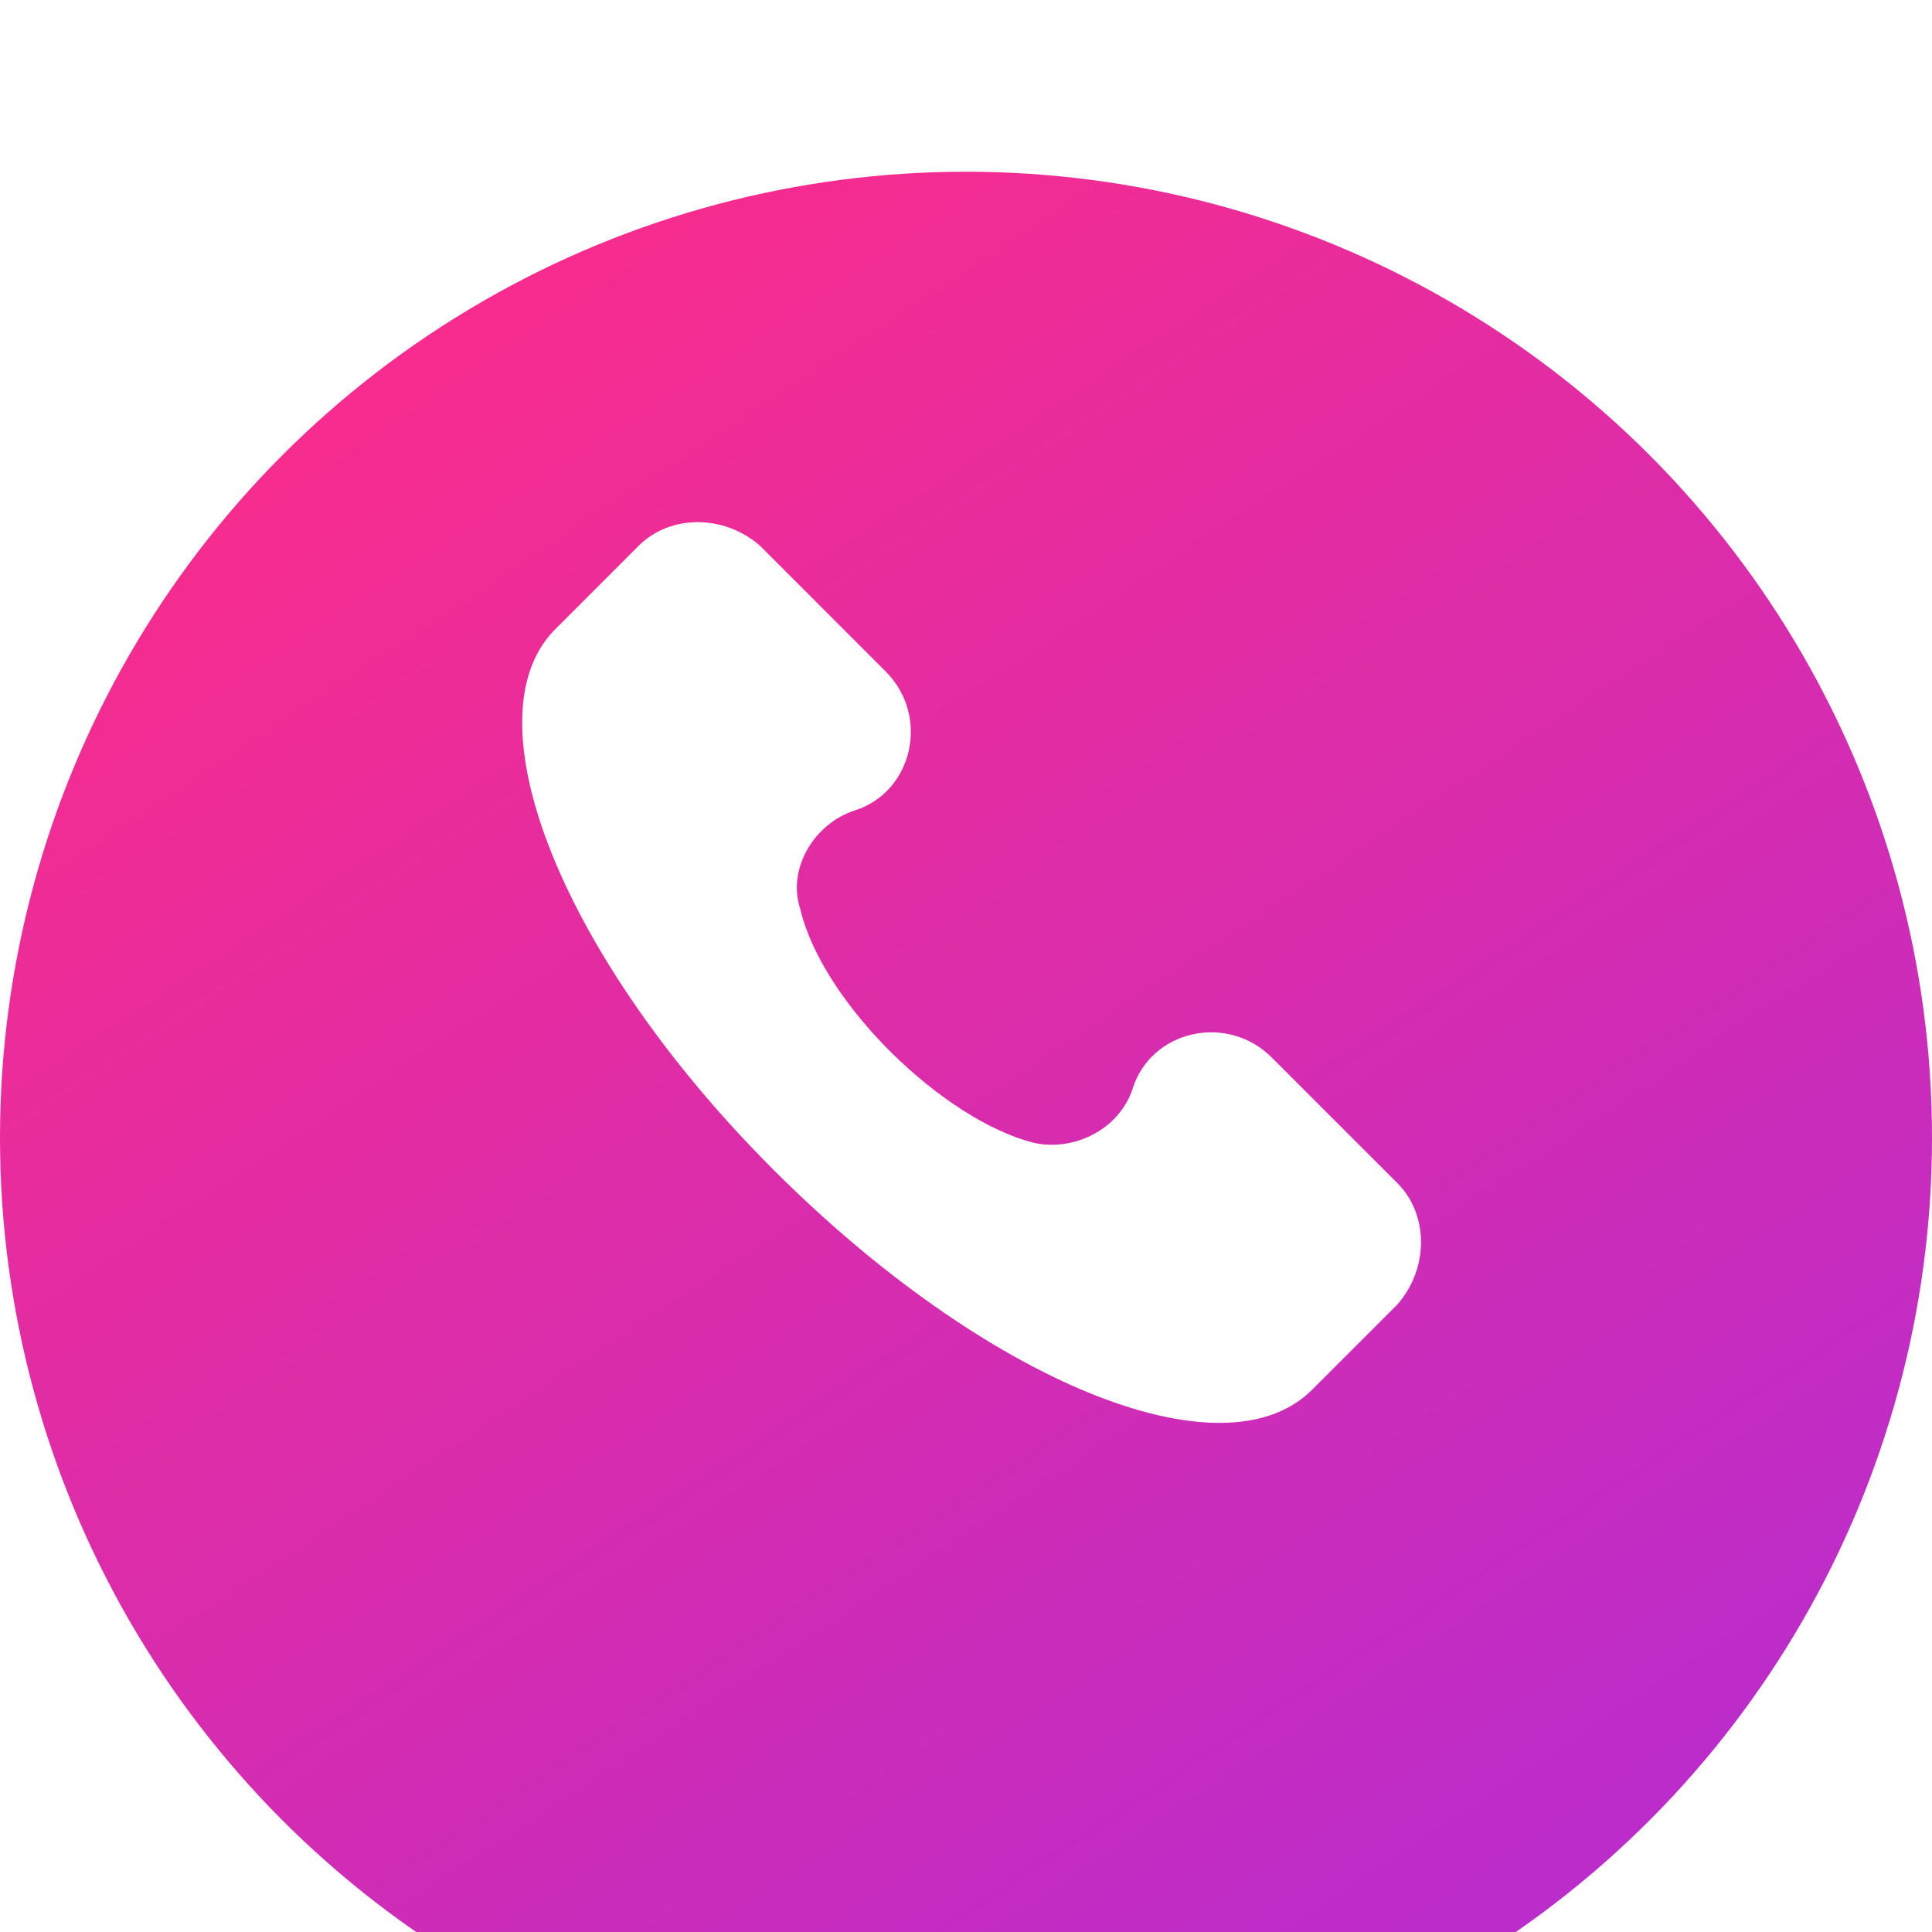 <svg width="45" height="45" viewBox="0 0 45 45" fill="none" xmlns="http://www.w3.org/2000/svg">
<g clip-path="url(#clip0_1427_978)">
<g filter="url(#filter0_d_1427_978)">
<circle cx="22.5" cy="22.5" r="22.5" fill="url(#paint0_linear_1427_978)"/>
</g>
<path d="M32.549 27.559L29.621 24.631C28.575 23.586 26.798 24.004 26.38 25.363C26.066 26.304 25.02 26.827 24.079 26.618C21.988 26.095 19.165 23.377 18.642 21.181C18.328 20.24 18.956 19.194 19.897 18.88C21.256 18.462 21.674 16.684 20.628 15.639L17.701 12.711C16.864 11.979 15.61 11.979 14.877 12.711L12.891 14.698C10.904 16.789 13.1 22.331 18.014 27.245C22.929 32.16 28.471 34.46 30.562 32.369L32.549 30.382C33.281 29.546 33.281 28.291 32.549 27.559Z" fill="white"/>
</g>
<defs>
<filter id="filter0_d_1427_978" x="-16" y="-12" width="77" height="77" filterUnits="userSpaceOnUse" color-interpolation-filters="sRGB">
<feFlood flood-opacity="0" result="BackgroundImageFix"/>
<feColorMatrix in="SourceAlpha" type="matrix" values="0 0 0 0 0 0 0 0 0 0 0 0 0 0 0 0 0 0 127 0" result="hardAlpha"/>
<feOffset dy="4"/>
<feGaussianBlur stdDeviation="8"/>
<feComposite in2="hardAlpha" operator="out"/>
<feColorMatrix type="matrix" values="0 0 0 0 0.973 0 0 0 0 0.016 0 0 0 0 0.792 0 0 0 0.25 0"/>
<feBlend mode="normal" in2="BackgroundImageFix" result="effect1_dropShadow_1427_978"/>
<feBlend mode="normal" in="SourceGraphic" in2="effect1_dropShadow_1427_978" result="shape"/>
</filter>
<linearGradient id="paint0_linear_1427_978" x1="10.946" y1="3.345" x2="36.182" y2="41.655" gradientUnits="userSpaceOnUse">
<stop stop-color="#F72C8E"/>
<stop offset="1" stop-color="#B92CCD"/>
</linearGradient>
<clipPath id="clip0_1427_978">
<rect width="45" height="45" fill="white"/>
</clipPath>
</defs>
</svg>
